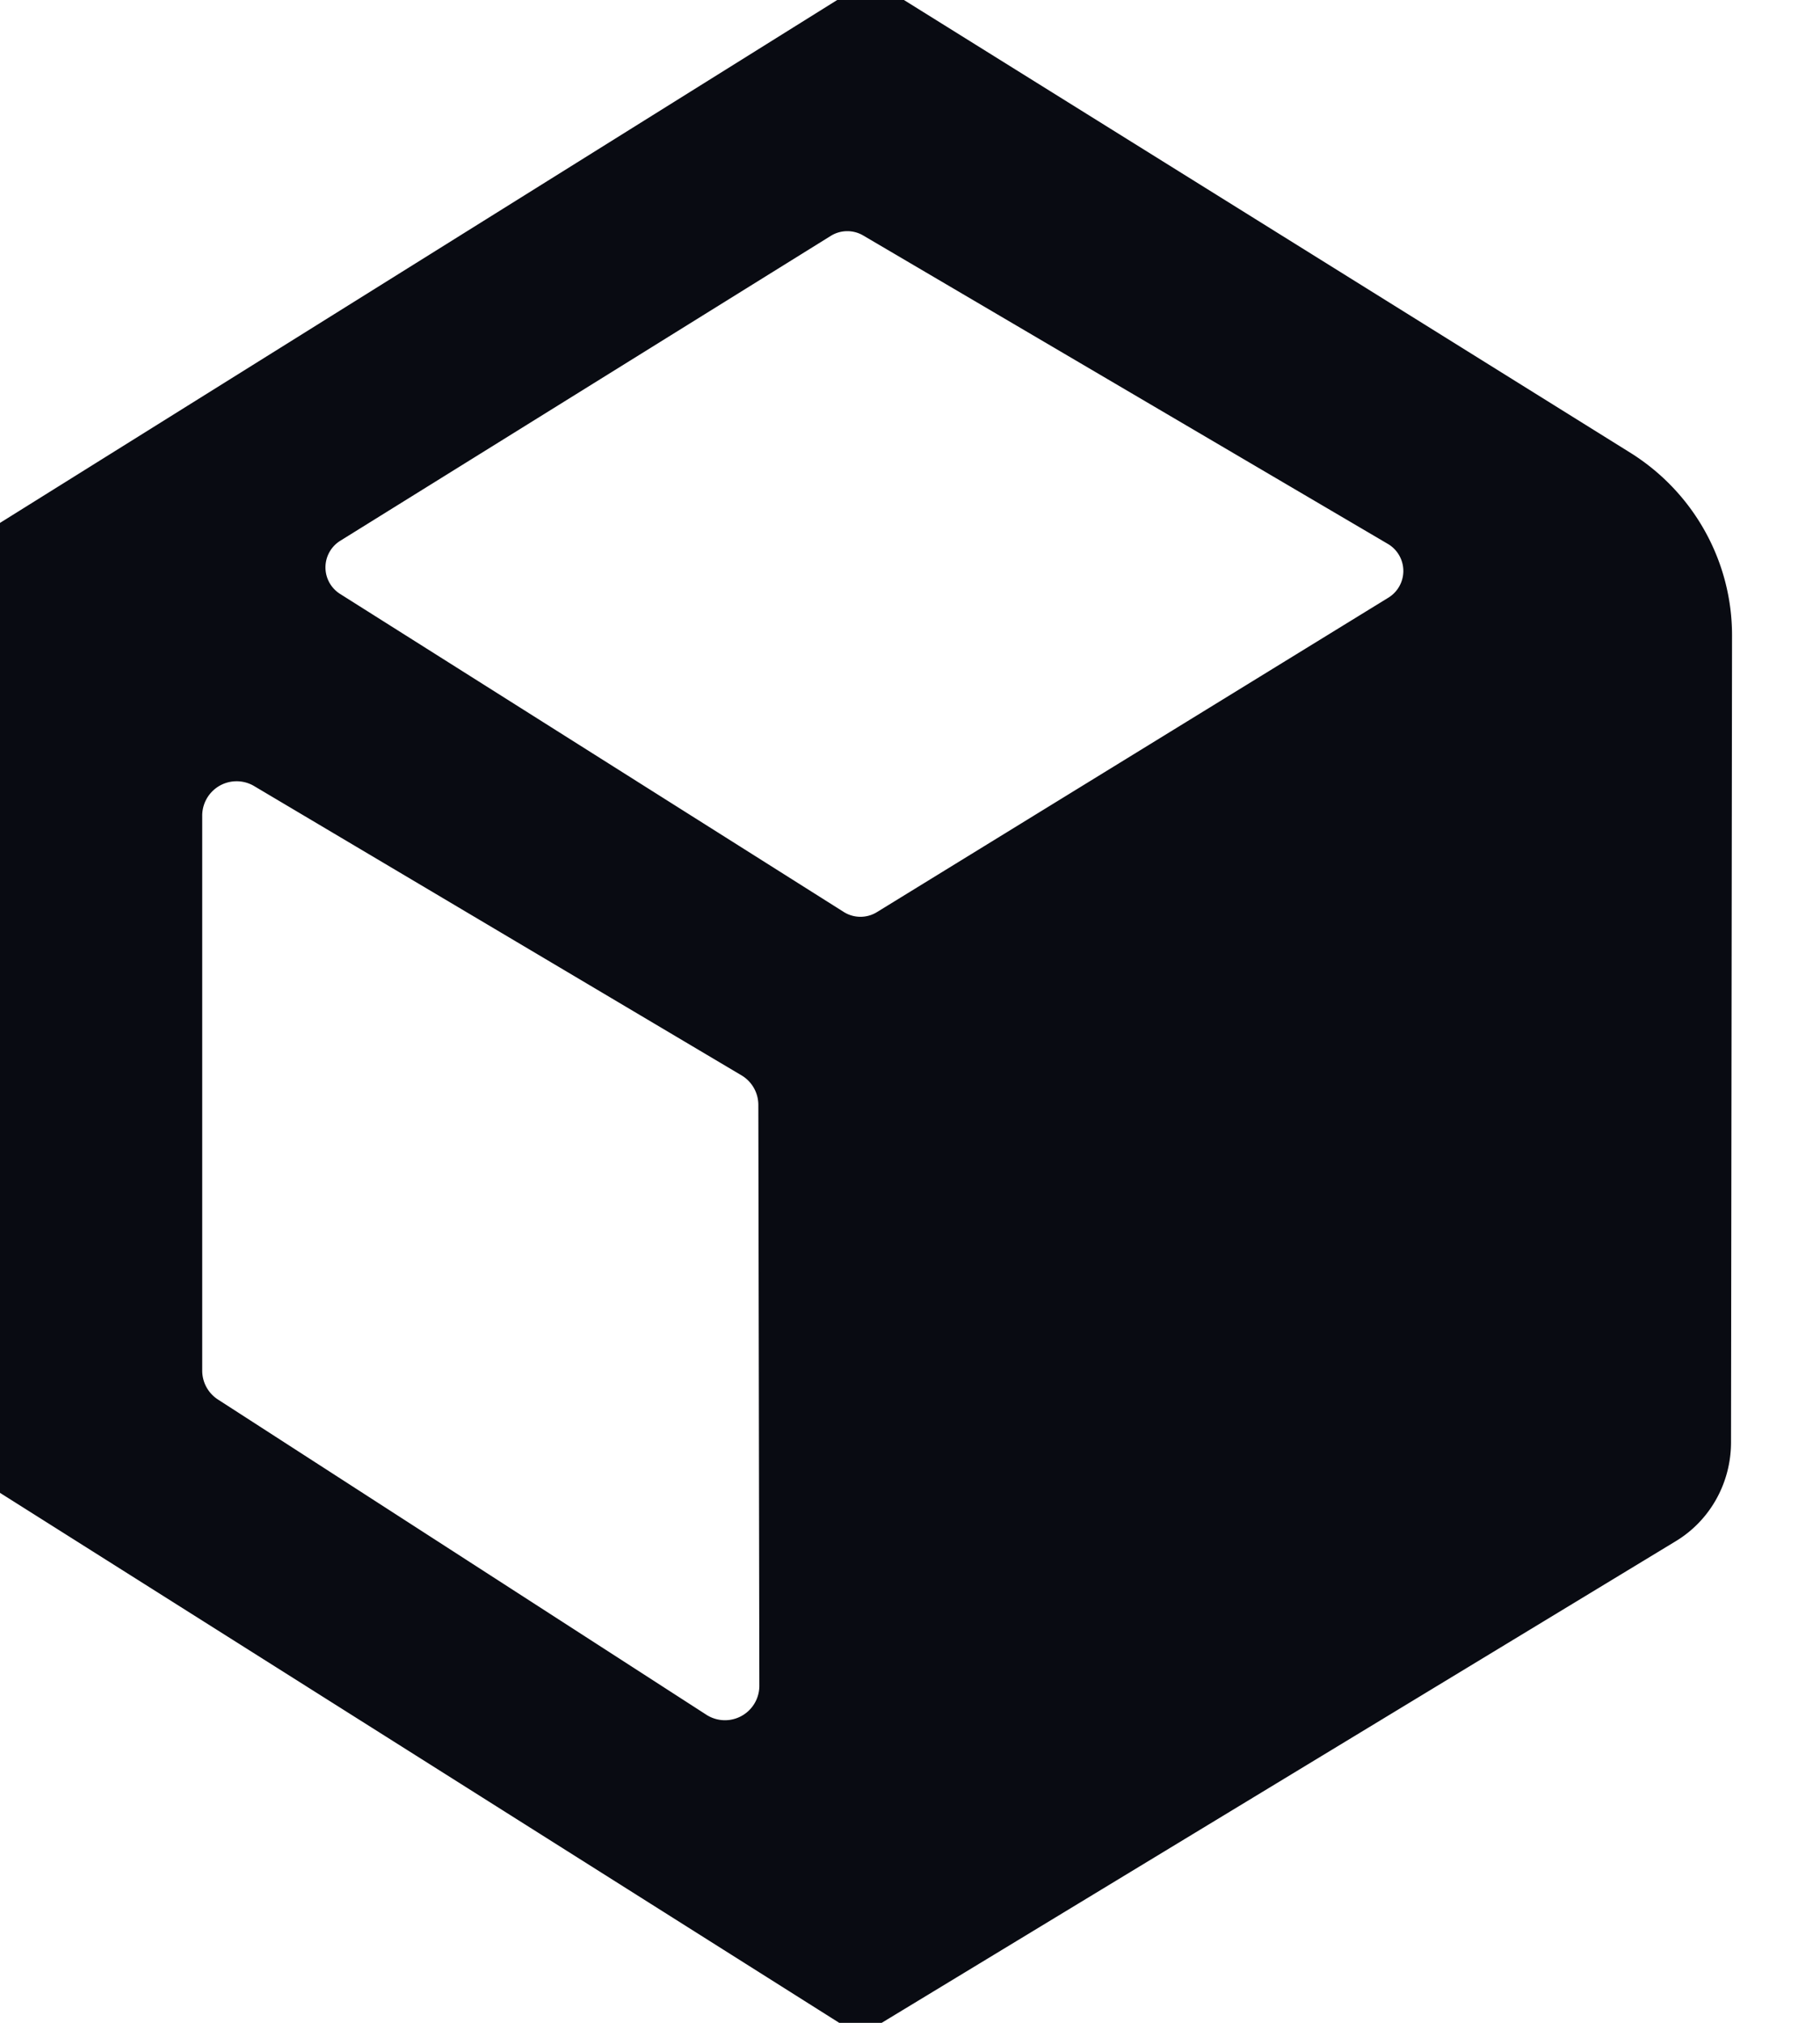 <?xml version="1.0" encoding="UTF-8" standalone="no"?>
<!DOCTYPE svg PUBLIC "-//W3C//DTD SVG 1.1//EN" "http://www.w3.org/Graphics/SVG/1.1/DTD/svg11.dtd">
<svg xmlns="http://www.w3.org/2000/svg" version="1.1" viewBox="0.00 0.00 18.00 20.00">
<path fill="#090b12" d="
  M 8.28 0.00
  L 8.94 0.00
  L 16.13 4.48
  A 2.14 2.12 16.3 0 1 17.13 6.28
  L 17.12 14.26
  A 1.15 1.13 74.7 0 1 16.57 15.24
  L 8.72 20.00
  L 8.30 20.00
  L 0.00 14.76
  L 0.00 5.17
  L 8.28 0.00
  Z
  M 3.36 5.35
  A 0.31 0.31 0.0 0 0 3.36 5.87
  L 8.35 9.02
  A 0.31 0.31 0.0 0 0 8.67 9.02
  L 13.73 5.91
  A 0.31 0.31 0.0 0 0 13.73 5.38
  L 8.54 2.33
  A 0.31 0.31 0.0 0 0 8.22 2.33
  L 3.36 5.35
  Z
  M 6.98 16.95
  A 0.34 0.34 0.0 0 0 7.51 16.67
  L 7.50 10.92
  A 0.34 0.34 0.0 0 0 7.33 10.63
  L 2.51 7.77
  A 0.34 0.34 0.0 0 0 2.00 8.07
  L 2.00 13.55
  A 0.34 0.34 0.0 0 0 2.16 13.84
  L 6.98 16.95
  Z"
/>
</svg>
